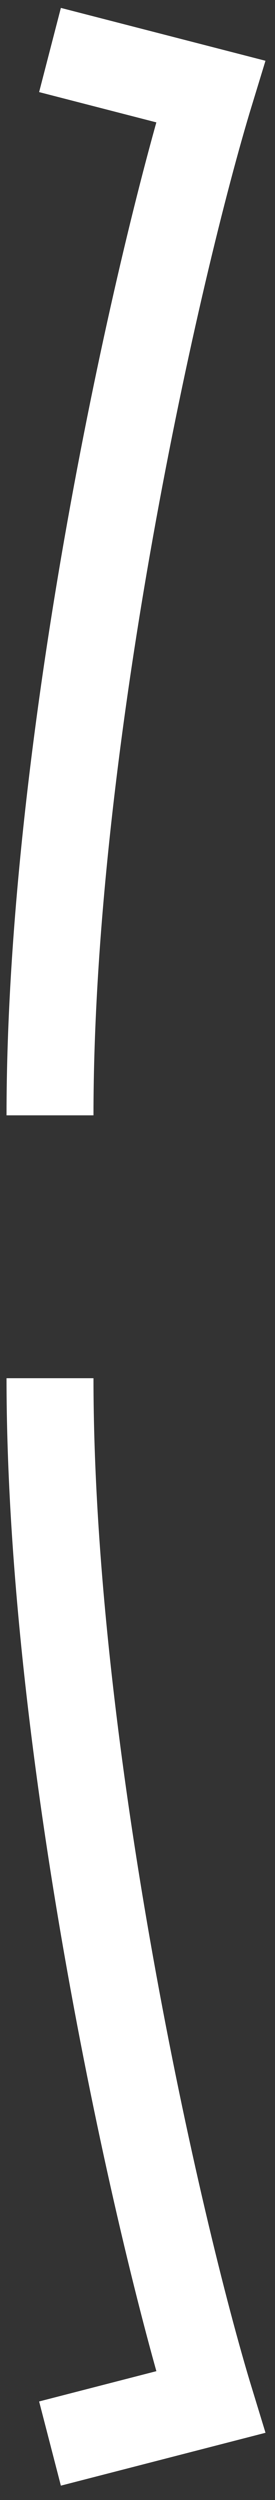 <svg width="11" height="100" viewBox="0 0 11 100" fill="none" xmlns="http://www.w3.org/2000/svg">
<rect x="0" y="0" width="11" height="100" fill="#333333" stroke="none"/>
<path d="M2 2L8.425 3.66C6.284 10.67 2 29.671 2 44.613" stroke="white" stroke-width="3.478"/>
<path d="M2 97.741L8.426 96.081C6.284 89.071 2 70.07 2 55.128" stroke="white" stroke-width="3.478"/>
</svg>
